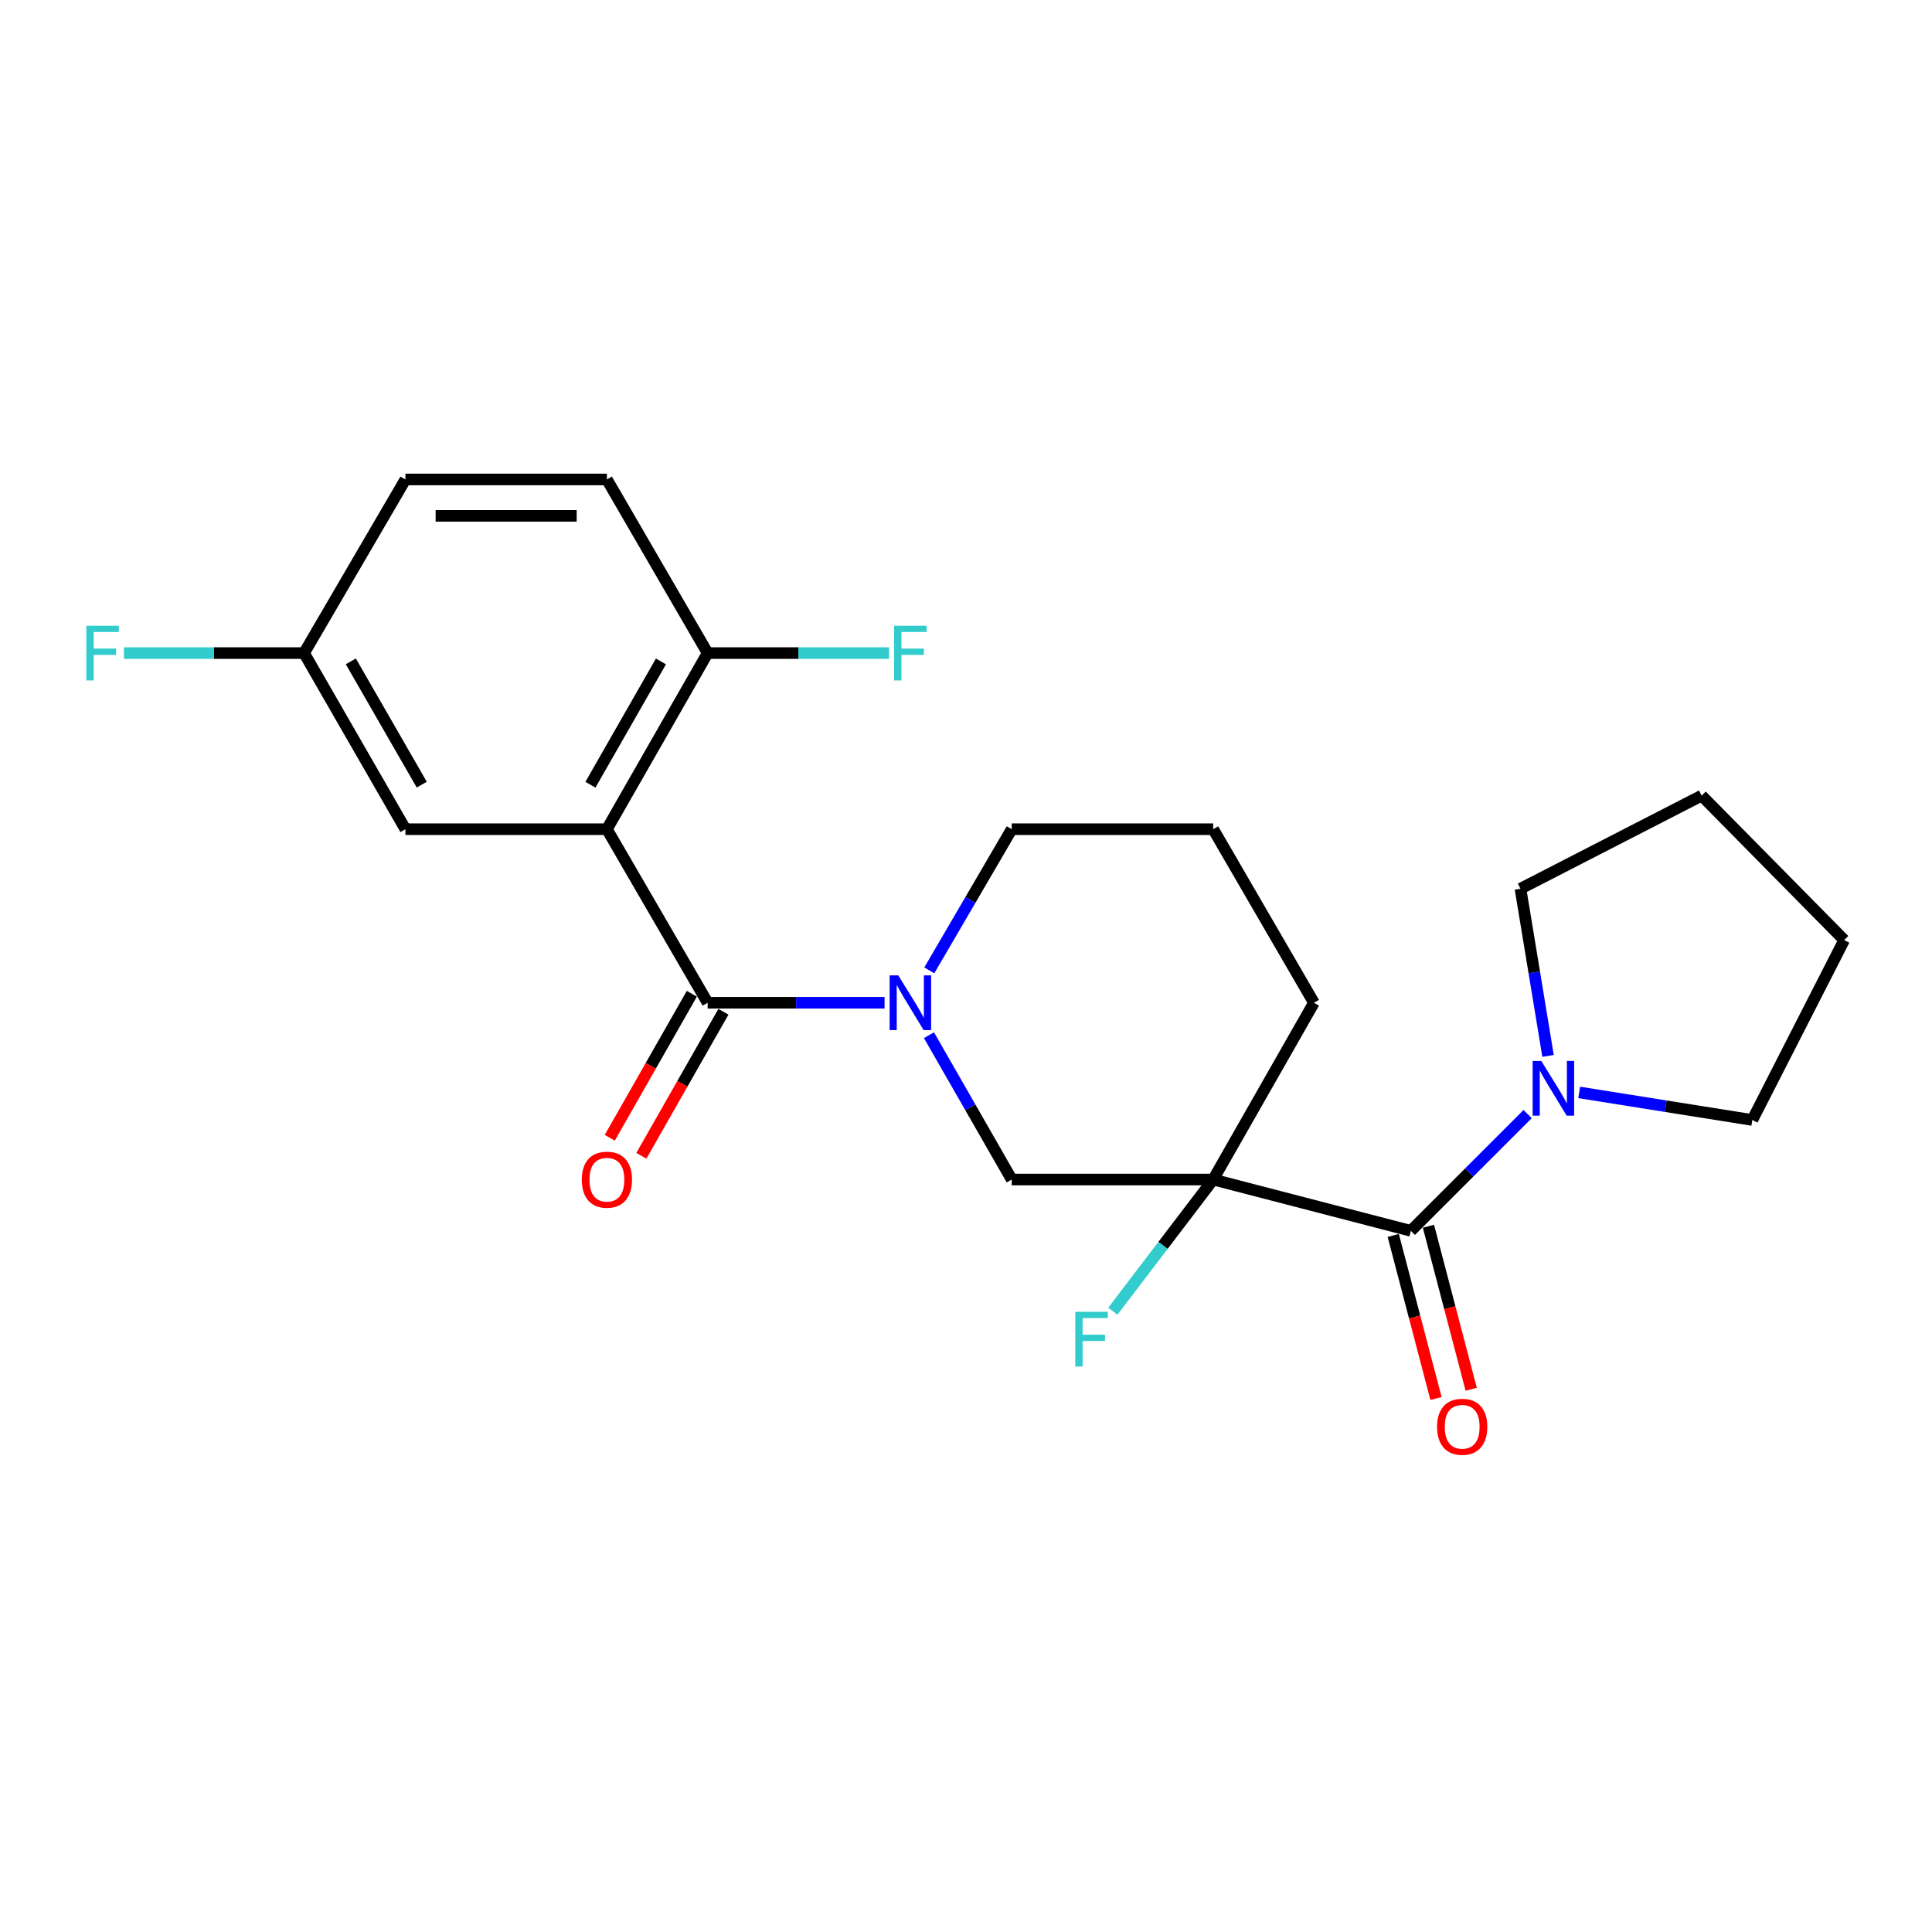 <?xml version='1.0' encoding='iso-8859-1'?>
<svg version='1.1' baseProfile='full'
              xmlns='http://www.w3.org/2000/svg'
                      xmlns:rdkit='http://www.rdkit.org/xml'
                      xmlns:xlink='http://www.w3.org/1999/xlink'
                  xml:space='preserve'
width='1000px' height='1000px' viewBox='0 0 1000 1000'>
<!-- END OF HEADER -->
<rect style='opacity:1.0;fill:#FFFFFF;stroke:none' width='1000' height='1000' x='0' y='0'> </rect>
<path class='bond-3' d='M 627.941,610.522 L 730.253,637.083' style='fill:none;fill-rule:evenodd;stroke:#000000;stroke-width:6px;stroke-linecap:butt;stroke-linejoin:miter;stroke-opacity:1' />
<path class='bond-4' d='M 627.941,610.522 L 523.662,610.522' style='fill:none;fill-rule:evenodd;stroke:#000000;stroke-width:6px;stroke-linecap:butt;stroke-linejoin:miter;stroke-opacity:1' />
<path class='bond-10' d='M 627.941,610.522 L 601.971,644.604' style='fill:none;fill-rule:evenodd;stroke:#000000;stroke-width:6px;stroke-linecap:butt;stroke-linejoin:miter;stroke-opacity:1' />
<path class='bond-10' d='M 601.971,644.604 L 576.001,678.687' style='fill:none;fill-rule:evenodd;stroke:#33CCCC;stroke-width:6px;stroke-linecap:butt;stroke-linejoin:miter;stroke-opacity:1' />
<path class='bond-13' d='M 627.941,610.522 L 680.091,519.026' style='fill:none;fill-rule:evenodd;stroke:#000000;stroke-width:6px;stroke-linecap:butt;stroke-linejoin:miter;stroke-opacity:1' />
<path class='bond-0' d='M 366.27,519.026 L 412.058,519.026' style='fill:none;fill-rule:evenodd;stroke:#000000;stroke-width:6px;stroke-linecap:butt;stroke-linejoin:miter;stroke-opacity:1' />
<path class='bond-0' d='M 412.058,519.026 L 457.845,519.026' style='fill:none;fill-rule:evenodd;stroke:#0000FF;stroke-width:6px;stroke-linecap:butt;stroke-linejoin:miter;stroke-opacity:1' />
<path class='bond-1' d='M 366.27,519.026 L 314.131,429.194' style='fill:none;fill-rule:evenodd;stroke:#000000;stroke-width:6px;stroke-linecap:butt;stroke-linejoin:miter;stroke-opacity:1' />
<path class='bond-8' d='M 358.09,514.365 L 336.851,551.636' style='fill:none;fill-rule:evenodd;stroke:#000000;stroke-width:6px;stroke-linecap:butt;stroke-linejoin:miter;stroke-opacity:1' />
<path class='bond-8' d='M 336.851,551.636 L 315.611,588.907' style='fill:none;fill-rule:evenodd;stroke:#FF0000;stroke-width:6px;stroke-linecap:butt;stroke-linejoin:miter;stroke-opacity:1' />
<path class='bond-8' d='M 374.45,523.688 L 353.211,560.959' style='fill:none;fill-rule:evenodd;stroke:#000000;stroke-width:6px;stroke-linecap:butt;stroke-linejoin:miter;stroke-opacity:1' />
<path class='bond-8' d='M 353.211,560.959 L 331.972,598.231' style='fill:none;fill-rule:evenodd;stroke:#FF0000;stroke-width:6px;stroke-linecap:butt;stroke-linejoin:miter;stroke-opacity:1' />
<path class='bond-6' d='M 314.131,429.194 L 366.27,338.034' style='fill:none;fill-rule:evenodd;stroke:#000000;stroke-width:6px;stroke-linecap:butt;stroke-linejoin:miter;stroke-opacity:1' />
<path class='bond-6' d='M 305.606,406.171 L 342.104,342.359' style='fill:none;fill-rule:evenodd;stroke:#000000;stroke-width:6px;stroke-linecap:butt;stroke-linejoin:miter;stroke-opacity:1' />
<path class='bond-7' d='M 314.131,429.194 L 209.841,429.194' style='fill:none;fill-rule:evenodd;stroke:#000000;stroke-width:6px;stroke-linecap:butt;stroke-linejoin:miter;stroke-opacity:1' />
<path class='bond-2' d='M 480.838,535.823 L 502.25,573.172' style='fill:none;fill-rule:evenodd;stroke:#0000FF;stroke-width:6px;stroke-linecap:butt;stroke-linejoin:miter;stroke-opacity:1' />
<path class='bond-2' d='M 502.25,573.172 L 523.662,610.522' style='fill:none;fill-rule:evenodd;stroke:#000000;stroke-width:6px;stroke-linecap:butt;stroke-linejoin:miter;stroke-opacity:1' />
<path class='bond-23' d='M 480.995,502.266 L 502.328,465.73' style='fill:none;fill-rule:evenodd;stroke:#0000FF;stroke-width:6px;stroke-linecap:butt;stroke-linejoin:miter;stroke-opacity:1' />
<path class='bond-23' d='M 502.328,465.73 L 523.662,429.194' style='fill:none;fill-rule:evenodd;stroke:#000000;stroke-width:6px;stroke-linecap:butt;stroke-linejoin:miter;stroke-opacity:1' />
<path class='bond-5' d='M 730.253,637.083 L 760.471,606.87' style='fill:none;fill-rule:evenodd;stroke:#000000;stroke-width:6px;stroke-linecap:butt;stroke-linejoin:miter;stroke-opacity:1' />
<path class='bond-5' d='M 760.471,606.87 L 790.689,576.656' style='fill:none;fill-rule:evenodd;stroke:#0000FF;stroke-width:6px;stroke-linecap:butt;stroke-linejoin:miter;stroke-opacity:1' />
<path class='bond-9' d='M 721.146,639.471 L 732.211,681.666' style='fill:none;fill-rule:evenodd;stroke:#000000;stroke-width:6px;stroke-linecap:butt;stroke-linejoin:miter;stroke-opacity:1' />
<path class='bond-9' d='M 732.211,681.666 L 743.276,723.862' style='fill:none;fill-rule:evenodd;stroke:#FF0000;stroke-width:6px;stroke-linecap:butt;stroke-linejoin:miter;stroke-opacity:1' />
<path class='bond-9' d='M 739.361,634.695 L 750.426,676.89' style='fill:none;fill-rule:evenodd;stroke:#000000;stroke-width:6px;stroke-linecap:butt;stroke-linejoin:miter;stroke-opacity:1' />
<path class='bond-9' d='M 750.426,676.89 L 761.491,719.085' style='fill:none;fill-rule:evenodd;stroke:#FF0000;stroke-width:6px;stroke-linecap:butt;stroke-linejoin:miter;stroke-opacity:1' />
<path class='bond-18' d='M 801.27,546.532 L 794.133,503.268' style='fill:none;fill-rule:evenodd;stroke:#0000FF;stroke-width:6px;stroke-linecap:butt;stroke-linejoin:miter;stroke-opacity:1' />
<path class='bond-18' d='M 794.133,503.268 L 786.996,460.003' style='fill:none;fill-rule:evenodd;stroke:#000000;stroke-width:6px;stroke-linecap:butt;stroke-linejoin:miter;stroke-opacity:1' />
<path class='bond-19' d='M 817.384,565.434 L 862.191,572.568' style='fill:none;fill-rule:evenodd;stroke:#0000FF;stroke-width:6px;stroke-linecap:butt;stroke-linejoin:miter;stroke-opacity:1' />
<path class='bond-19' d='M 862.191,572.568 L 906.998,579.702' style='fill:none;fill-rule:evenodd;stroke:#000000;stroke-width:6px;stroke-linecap:butt;stroke-linejoin:miter;stroke-opacity:1' />
<path class='bond-11' d='M 366.27,338.034 L 314.131,248.171' style='fill:none;fill-rule:evenodd;stroke:#000000;stroke-width:6px;stroke-linecap:butt;stroke-linejoin:miter;stroke-opacity:1' />
<path class='bond-15' d='M 366.27,338.034 L 413.218,338.034' style='fill:none;fill-rule:evenodd;stroke:#000000;stroke-width:6px;stroke-linecap:butt;stroke-linejoin:miter;stroke-opacity:1' />
<path class='bond-15' d='M 413.218,338.034 L 460.165,338.034' style='fill:none;fill-rule:evenodd;stroke:#33CCCC;stroke-width:6px;stroke-linecap:butt;stroke-linejoin:miter;stroke-opacity:1' />
<path class='bond-12' d='M 209.841,429.194 L 157.388,338.034' style='fill:none;fill-rule:evenodd;stroke:#000000;stroke-width:6px;stroke-linecap:butt;stroke-linejoin:miter;stroke-opacity:1' />
<path class='bond-12' d='M 218.295,406.129 L 181.577,342.317' style='fill:none;fill-rule:evenodd;stroke:#000000;stroke-width:6px;stroke-linecap:butt;stroke-linejoin:miter;stroke-opacity:1' />
<path class='bond-25' d='M 314.131,248.171 L 209.841,248.171' style='fill:none;fill-rule:evenodd;stroke:#000000;stroke-width:6px;stroke-linecap:butt;stroke-linejoin:miter;stroke-opacity:1' />
<path class='bond-25' d='M 298.487,267.001 L 225.485,267.001' style='fill:none;fill-rule:evenodd;stroke:#000000;stroke-width:6px;stroke-linecap:butt;stroke-linejoin:miter;stroke-opacity:1' />
<path class='bond-16' d='M 157.388,338.034 L 209.841,248.171' style='fill:none;fill-rule:evenodd;stroke:#000000;stroke-width:6px;stroke-linecap:butt;stroke-linejoin:miter;stroke-opacity:1' />
<path class='bond-17' d='M 157.388,338.034 L 110.762,338.034' style='fill:none;fill-rule:evenodd;stroke:#000000;stroke-width:6px;stroke-linecap:butt;stroke-linejoin:miter;stroke-opacity:1' />
<path class='bond-17' d='M 110.762,338.034 L 64.135,338.034' style='fill:none;fill-rule:evenodd;stroke:#33CCCC;stroke-width:6px;stroke-linecap:butt;stroke-linejoin:miter;stroke-opacity:1' />
<path class='bond-20' d='M 680.091,519.026 L 627.941,429.194' style='fill:none;fill-rule:evenodd;stroke:#000000;stroke-width:6px;stroke-linecap:butt;stroke-linejoin:miter;stroke-opacity:1' />
<path class='bond-14' d='M 523.662,429.194 L 627.941,429.194' style='fill:none;fill-rule:evenodd;stroke:#000000;stroke-width:6px;stroke-linecap:butt;stroke-linejoin:miter;stroke-opacity:1' />
<path class='bond-22' d='M 786.996,460.003 L 880.772,411.808' style='fill:none;fill-rule:evenodd;stroke:#000000;stroke-width:6px;stroke-linecap:butt;stroke-linejoin:miter;stroke-opacity:1' />
<path class='bond-21' d='M 906.998,579.702 L 954.545,486.575' style='fill:none;fill-rule:evenodd;stroke:#000000;stroke-width:6px;stroke-linecap:butt;stroke-linejoin:miter;stroke-opacity:1' />
<path class='bond-24' d='M 954.545,486.575 L 880.772,411.808' style='fill:none;fill-rule:evenodd;stroke:#000000;stroke-width:6px;stroke-linecap:butt;stroke-linejoin:miter;stroke-opacity:1' />
<path  class='atom-3' d='M 464.948 504.866
L 474.228 519.866
Q 475.148 521.346, 476.628 524.026
Q 478.108 526.706, 478.188 526.866
L 478.188 504.866
L 481.948 504.866
L 481.948 533.186
L 478.068 533.186
L 468.108 516.786
Q 466.948 514.866, 465.708 512.666
Q 464.508 510.466, 464.148 509.786
L 464.148 533.186
L 460.468 533.186
L 460.468 504.866
L 464.948 504.866
' fill='#0000FF'/>
<path  class='atom-6' d='M 797.777 549.149
L 807.057 564.149
Q 807.977 565.629, 809.457 568.309
Q 810.937 570.989, 811.017 571.149
L 811.017 549.149
L 814.777 549.149
L 814.777 577.469
L 810.897 577.469
L 800.937 561.069
Q 799.777 559.149, 798.537 556.949
Q 797.337 554.749, 796.977 554.069
L 796.977 577.469
L 793.297 577.469
L 793.297 549.149
L 797.777 549.149
' fill='#0000FF'/>
<path  class='atom-9' d='M 301.131 610.602
Q 301.131 603.802, 304.491 600.002
Q 307.851 596.202, 314.131 596.202
Q 320.411 596.202, 323.771 600.002
Q 327.131 603.802, 327.131 610.602
Q 327.131 617.482, 323.731 621.402
Q 320.331 625.282, 314.131 625.282
Q 307.891 625.282, 304.491 621.402
Q 301.131 617.522, 301.131 610.602
M 314.131 622.082
Q 318.451 622.082, 320.771 619.202
Q 323.131 616.282, 323.131 610.602
Q 323.131 605.042, 320.771 602.242
Q 318.451 599.402, 314.131 599.402
Q 309.811 599.402, 307.451 602.202
Q 305.131 605.002, 305.131 610.602
Q 305.131 616.322, 307.451 619.202
Q 309.811 622.082, 314.131 622.082
' fill='#FF0000'/>
<path  class='atom-10' d='M 743.825 738.492
Q 743.825 731.692, 747.185 727.892
Q 750.545 724.092, 756.825 724.092
Q 763.105 724.092, 766.465 727.892
Q 769.825 731.692, 769.825 738.492
Q 769.825 745.372, 766.425 749.292
Q 763.025 753.172, 756.825 753.172
Q 750.585 753.172, 747.185 749.292
Q 743.825 745.412, 743.825 738.492
M 756.825 749.972
Q 761.145 749.972, 763.465 747.092
Q 765.825 744.172, 765.825 738.492
Q 765.825 732.932, 763.465 730.132
Q 761.145 727.292, 756.825 727.292
Q 752.505 727.292, 750.145 730.092
Q 747.825 732.892, 747.825 738.492
Q 747.825 744.212, 750.145 747.092
Q 752.505 749.972, 756.825 749.972
' fill='#FF0000'/>
<path  class='atom-11' d='M 556.564 678.986
L 573.404 678.986
L 573.404 682.226
L 560.364 682.226
L 560.364 690.826
L 571.964 690.826
L 571.964 694.106
L 560.364 694.106
L 560.364 707.306
L 556.564 707.306
L 556.564 678.986
' fill='#33CCCC'/>
<path  class='atom-16' d='M 462.788 323.874
L 479.628 323.874
L 479.628 327.114
L 466.588 327.114
L 466.588 335.714
L 478.188 335.714
L 478.188 338.994
L 466.588 338.994
L 466.588 352.194
L 462.788 352.194
L 462.788 323.874
' fill='#33CCCC'/>
<path  class='atom-18' d='M 44.689 323.874
L 61.529 323.874
L 61.529 327.114
L 48.489 327.114
L 48.489 335.714
L 60.089 335.714
L 60.089 338.994
L 48.489 338.994
L 48.489 352.194
L 44.689 352.194
L 44.689 323.874
' fill='#33CCCC'/>
</svg>
